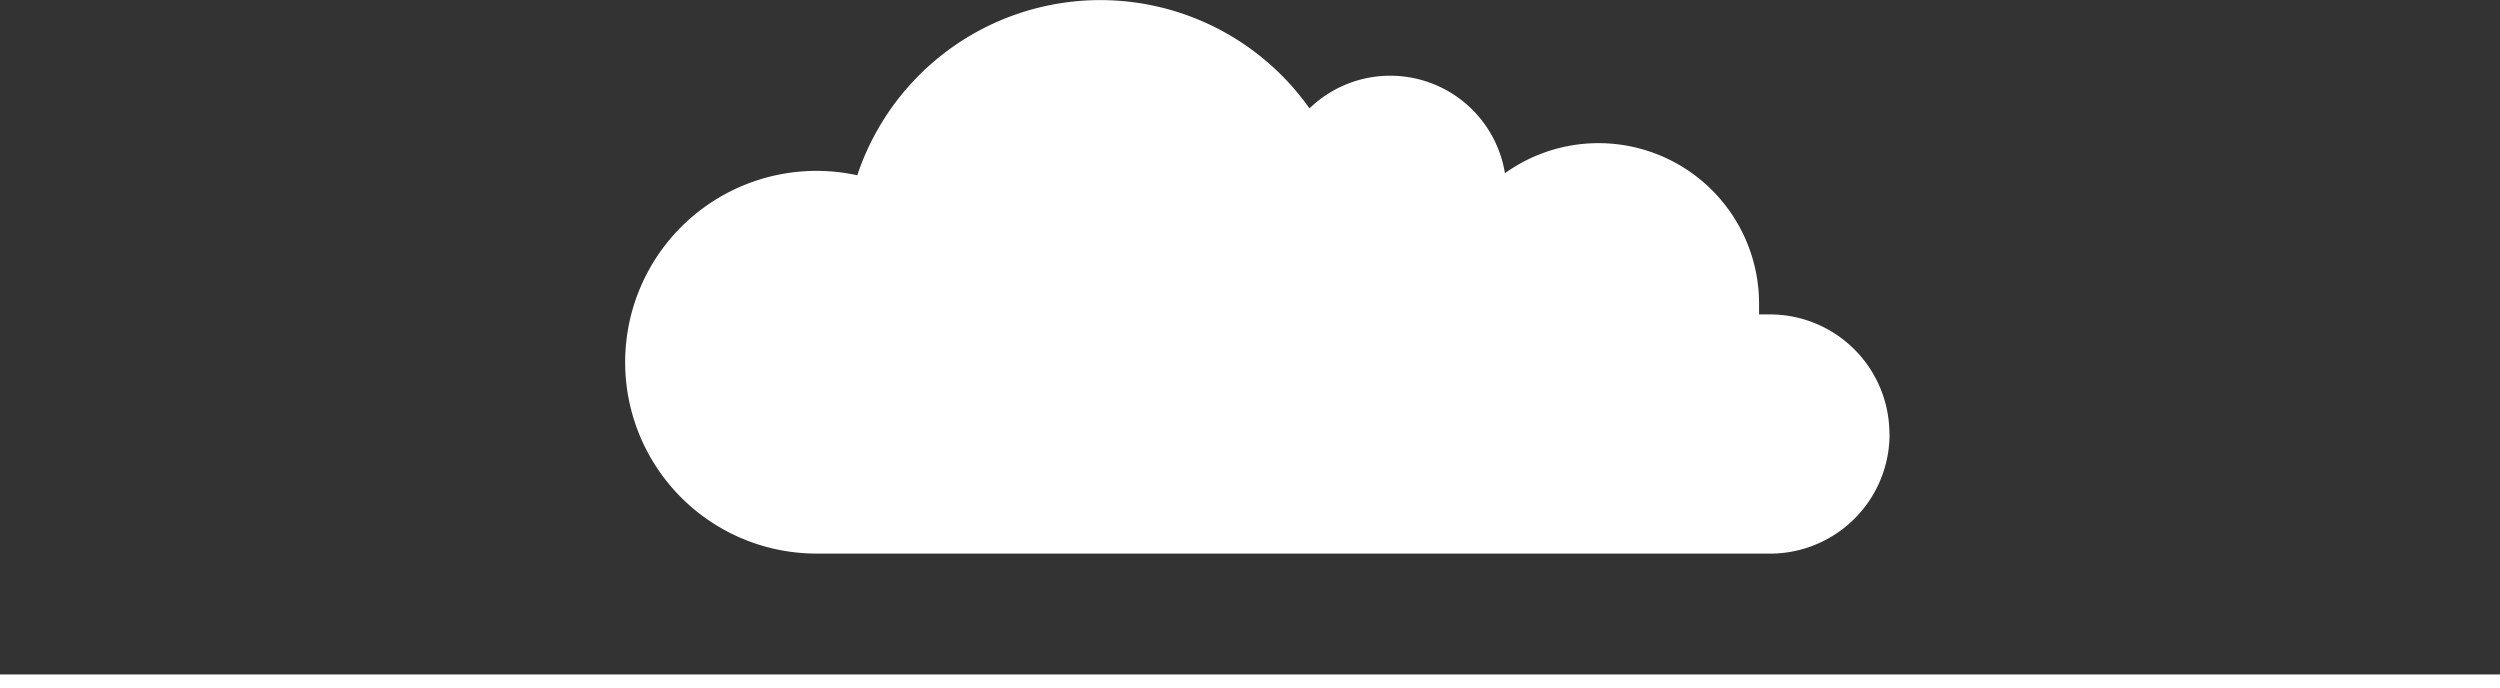 <svg xmlns="http://www.w3.org/2000/svg" xmlns:xlink="http://www.w3.org/1999/xlink" viewBox="0 0 182 50.1"><rect x="0" y="0" width="182" height="50.1" fill="#333333" stroke="none"/><defs><style>.cls-1,.cls-3{fill:none;}.cls-2{clip-path:url(#clip-path);}.cls-3{stroke:#fff;}.cls-4{fill:#fff;}</style><clipPath id="clip-path" transform="translate(0 0)"><rect class="cls-1" width="182" height="50.1"/></clipPath></defs><title>Element 4</title><g id="Ebene_2" data-name="Ebene 2"><g id="Ebene_1-2" data-name="Ebene 1"><g class="cls-2"><line class="cls-3" y1="49.6" x2="182" y2="49.6"/><path class="cls-4" d="M137.55,31.59a8.7,8.7,0,0,0-8.71-8.7c-.26,0-.52,0-.78,0,0-.26,0-.52,0-.78a11.69,11.69,0,0,0-18.5-9.5A8.46,8.46,0,0,0,95.33,7.89a18.65,18.65,0,0,0-32.92,4.87,13.93,13.93,0,1,0-2.95,27.54H129.1a8.7,8.7,0,0,0,8.46-8.7" transform="translate(0 0)"/></g></g></g></svg>